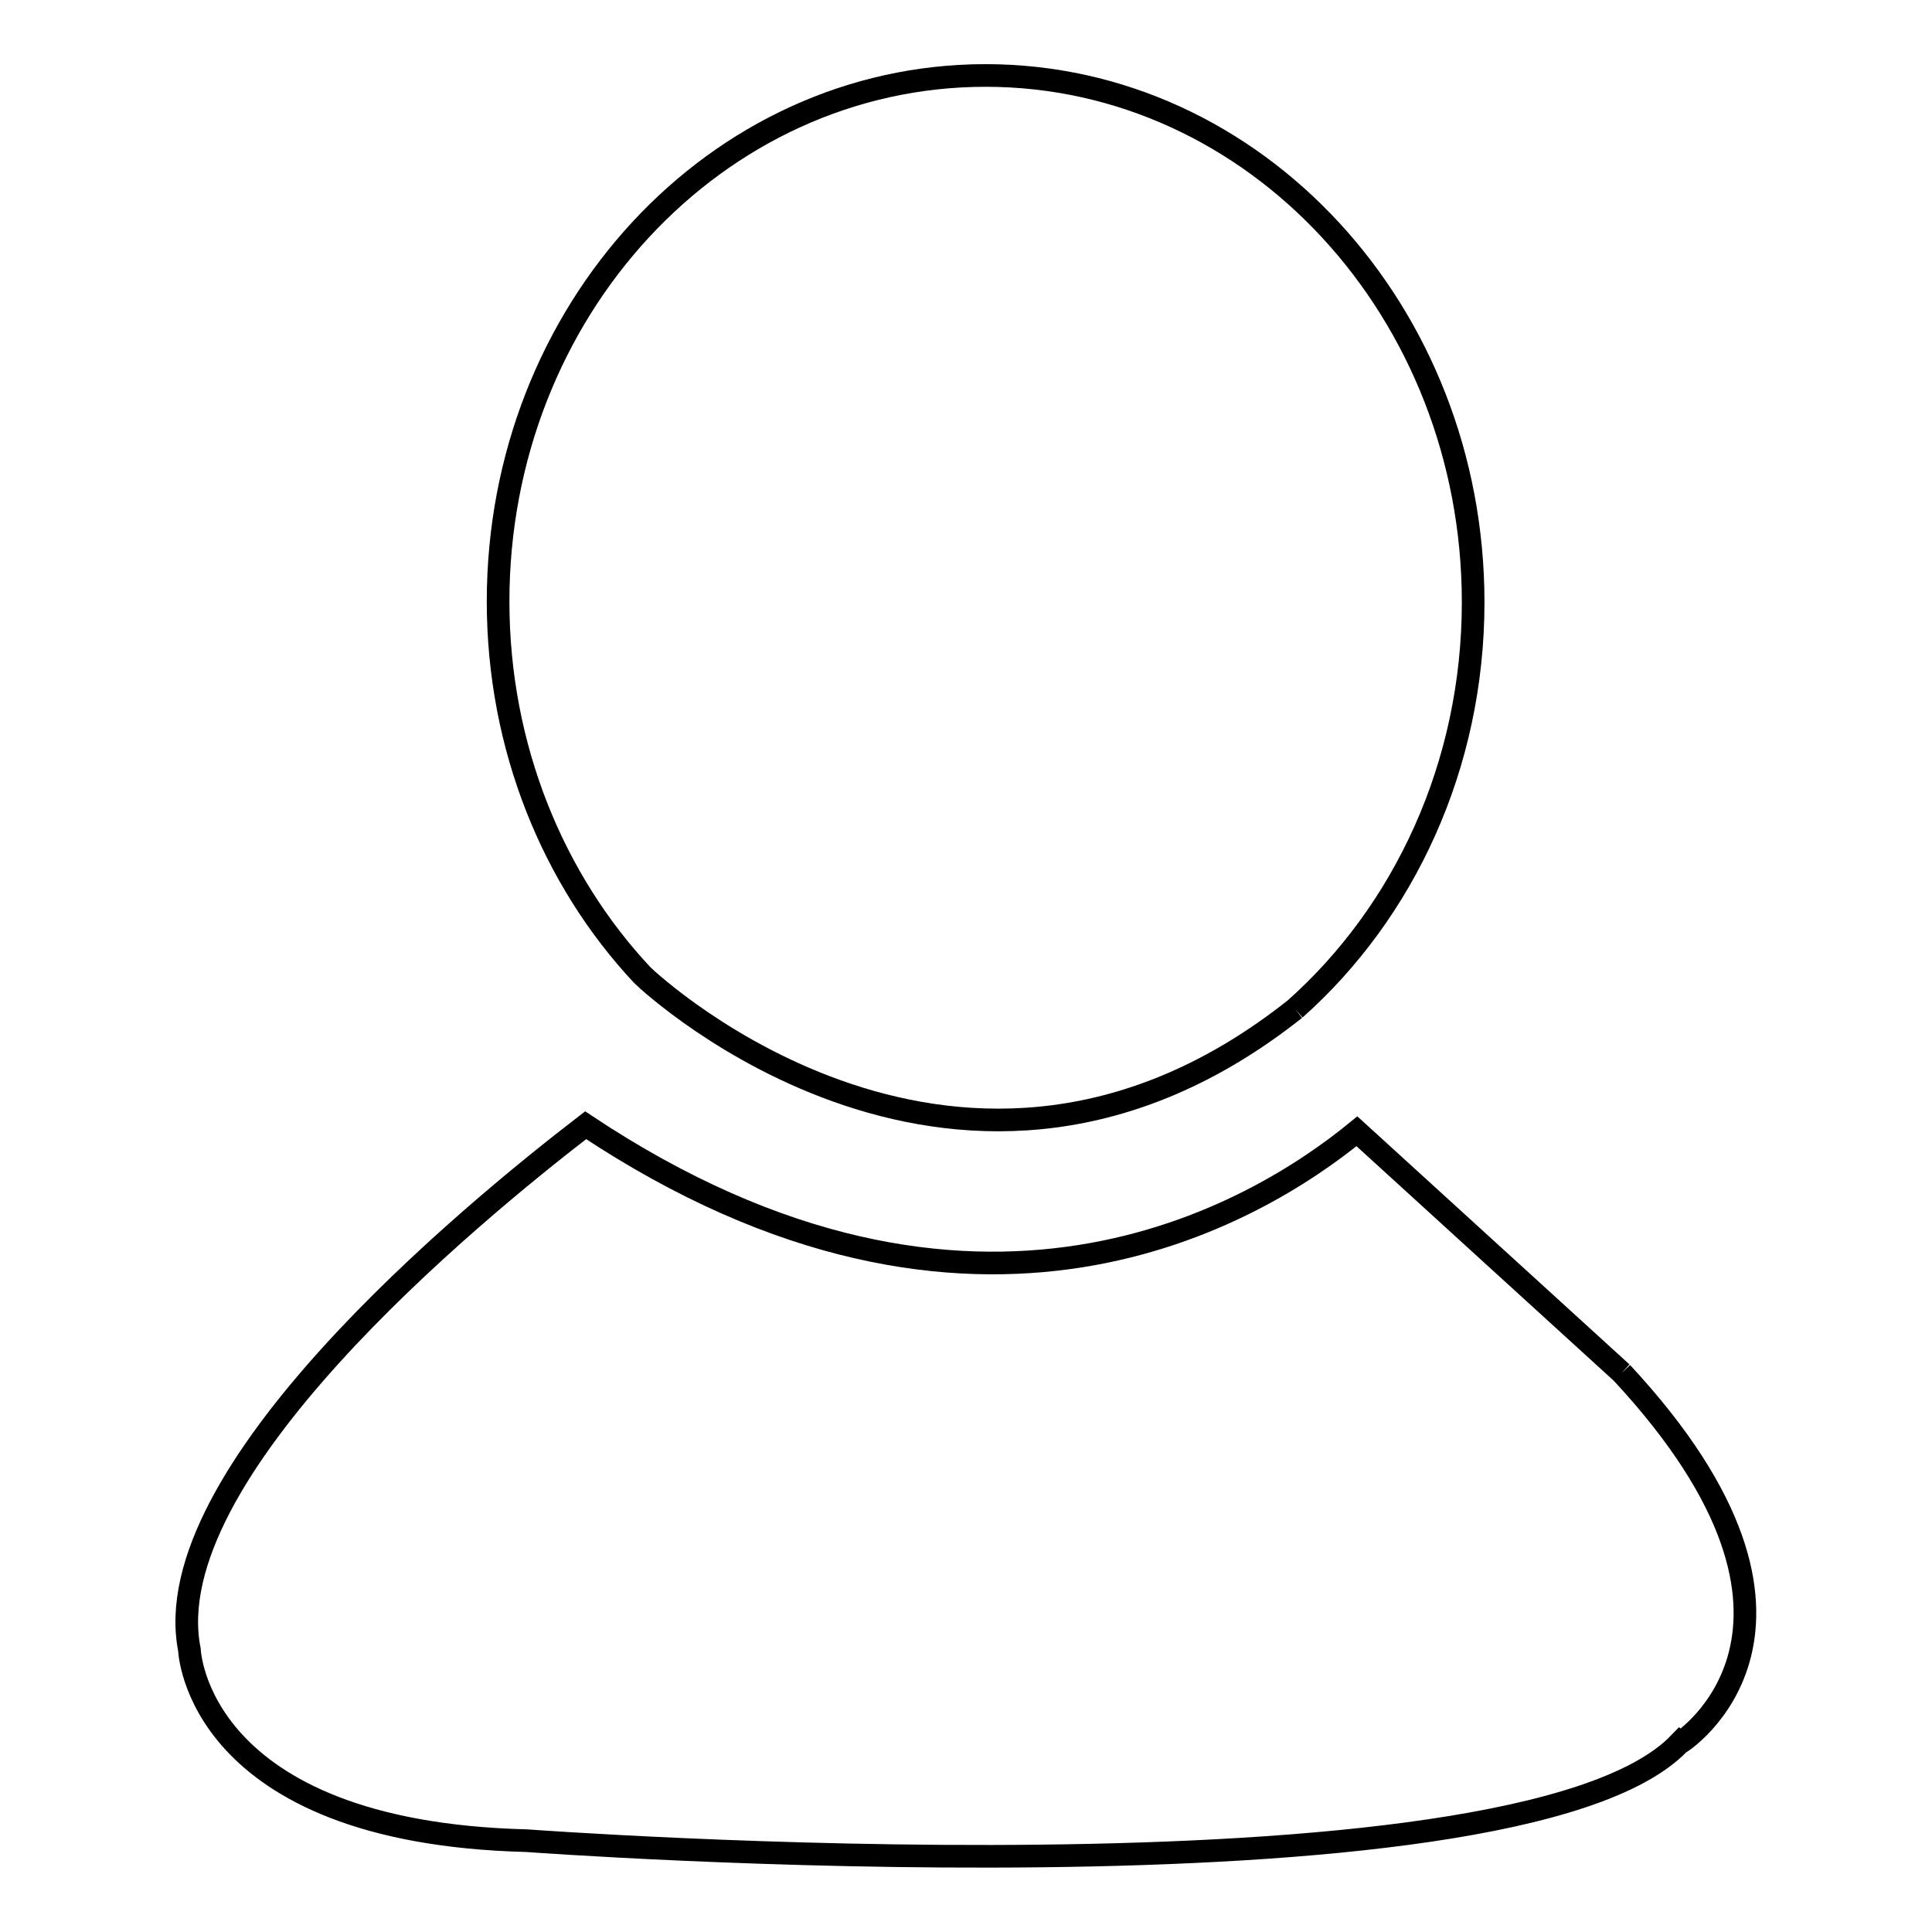 <?xml version="1.0" encoding="utf-8"?>
<!-- Svg Vector Icons : http://www.onlinewebfonts.com/icon -->
<!DOCTYPE svg PUBLIC "-//W3C//DTD SVG 1.1//EN" "http://www.w3.org/Graphics/SVG/1.1/DTD/svg11.dtd">
<svg version="1.1" xmlns="http://www.w3.org/2000/svg" xmlns:xlink="http://www.w3.org/1999/xlink" x="0px" y="0px" viewBox="0 0 256 256" enable-background="new 0 0 256 256" xml:space="preserve">
<g> <path stroke-width="3" fill-opacity="0" stroke="#000000"  d="M171.6,133.7c14.4-12.8,23.6-32.2,23.6-53.9c0-38.5-28.9-69.8-64.6-69.8C94.9,10,66,41.2,66,79.7 c0,19.3,7.3,36.9,19.1,49.5C86.5,130.6,127.6,168.6,171.6,133.7 M214.9,181.9l-35.1-32c-13.2,10.8-50.5,33.6-102.2-0.8 c-15.6,12-57.1,46.3-52.5,69.5c0,0,0.8,24.2,44.7,25.3c0,0,130.9,9.7,152.7-12.9C222.6,231.1,246.4,215.8,214.9,181.9"/></g>
</svg>